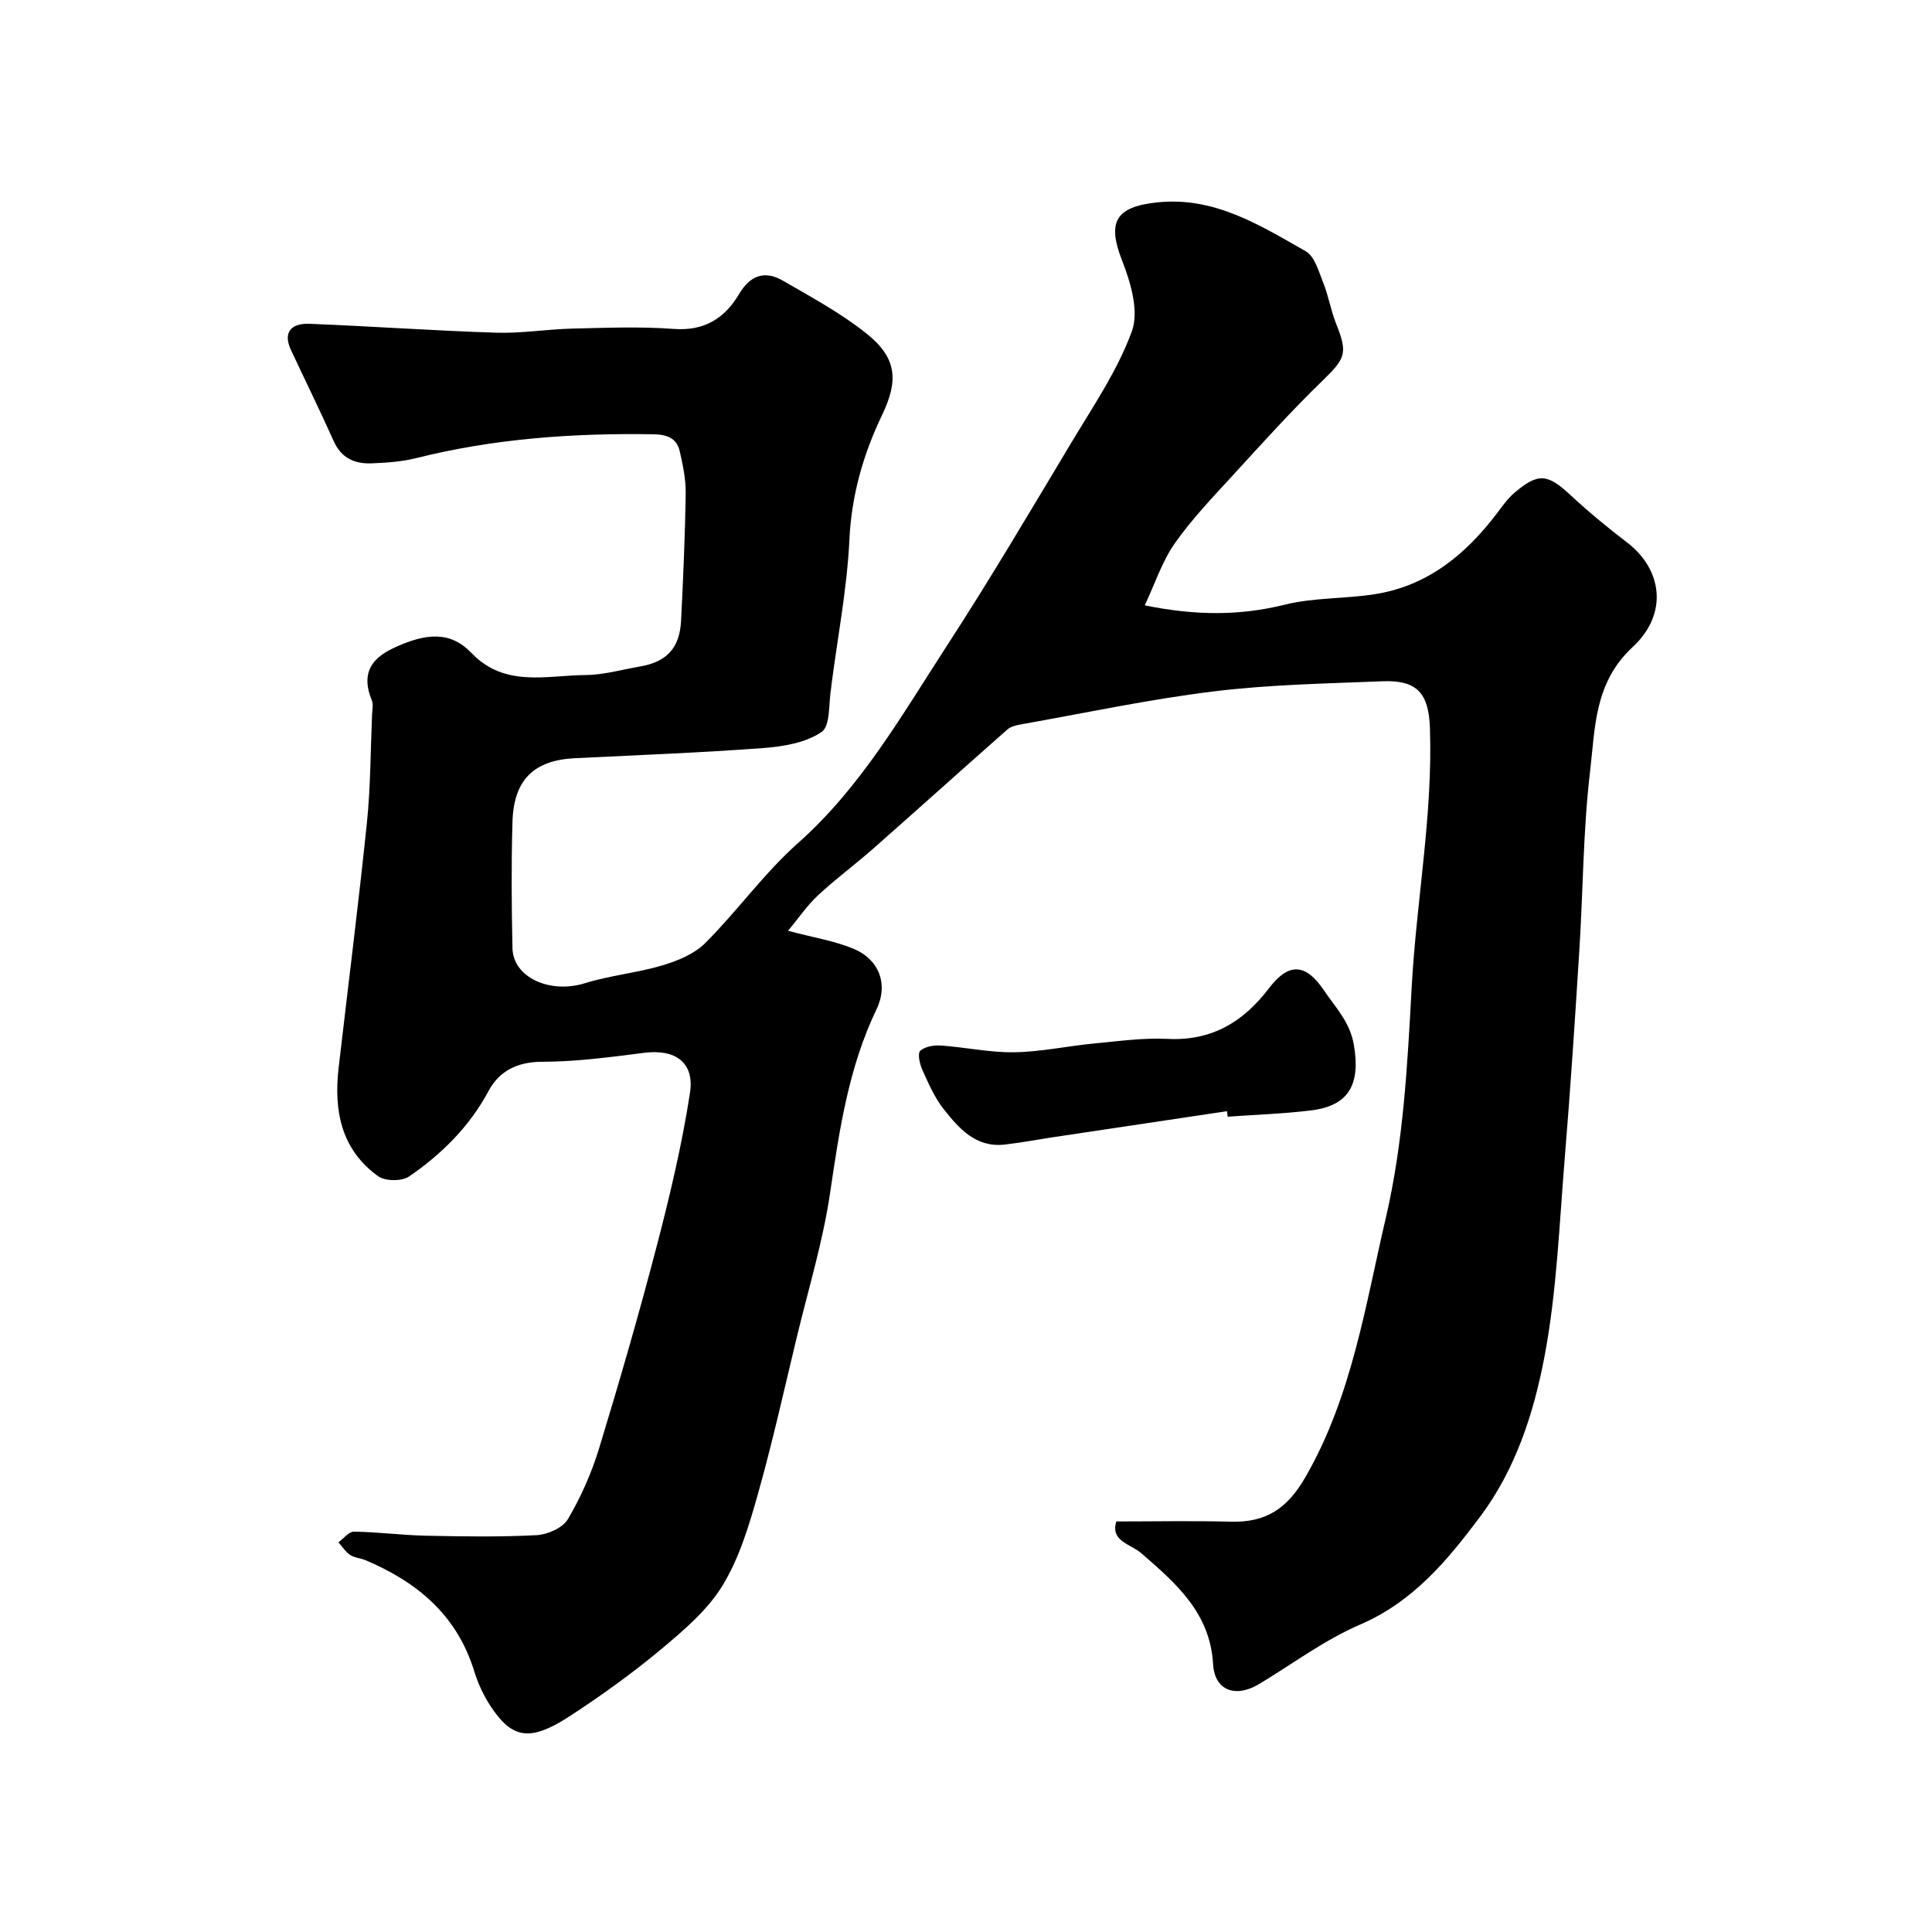 <svg enable-background="new 0 0 400 400" viewBox="0 0 400 400" xmlns="http://www.w3.org/2000/svg"><path d="m231.13 315c8.17 0 15.93-.16 23.68.05 7.26.19 11.68-2.63 15.5-9.29 9.61-16.73 12.34-35.36 16.6-53.57 3.67-15.71 4.49-31.79 5.37-47.92.98-17.86 4.39-35.56 3.77-53.58-.25-7.13-2.64-9.93-9.8-9.64-11.71.47-23.48.68-35.08 2.11-13.4 1.65-26.66 4.49-39.97 6.85-.92.16-1.97.44-2.64 1.03-9.28 8.18-18.47 16.46-27.75 24.64-3.75 3.31-7.8 6.28-11.45 9.69-2.28 2.12-4.07 4.77-6.2 7.34 5.32 1.42 9.66 2.09 13.6 3.74 5.26 2.21 7.21 7.32 4.72 12.5-5.81 12.09-7.7 25.03-9.63 38.12-1.47 9.94-4.44 19.67-6.81 29.48-2.63 10.9-5.05 21.87-8.09 32.66-1.85 6.55-3.86 13.33-7.36 19.06-3.12 5.12-8.06 9.3-12.76 13.23-5.87 4.91-12.14 9.4-18.54 13.6-7.22 4.74-11.12 5.21-15.11.35-2.22-2.7-3.96-6.06-4.99-9.41-3.56-11.64-11.79-18.48-22.49-23.01-1.04-.44-2.3-.5-3.21-1.1-.96-.64-1.62-1.72-2.42-2.61 1.07-.77 2.15-2.22 3.21-2.21 4.94.07 9.87.73 14.81.84 7.66.16 15.34.29 22.99-.11 2.27-.12 5.42-1.5 6.48-3.29 2.69-4.56 4.9-9.53 6.45-14.6 4.27-14 8.34-28.07 12.03-42.24 2.7-10.37 5.18-20.84 6.81-31.42.98-6.4-3.09-9.13-9.53-8.31-7 .89-14.05 1.84-21.09 1.85-5.15.01-8.86 1.92-11.07 6.03-3.97 7.41-9.71 13.07-16.45 17.71-1.49 1.03-4.95 1.01-6.41-.04-7.69-5.52-9.22-13.62-8.19-22.47 1.96-16.93 4.11-33.83 5.86-50.78.76-7.39.74-14.86 1.06-22.3.04-1 .3-2.12-.05-2.98-2.08-5.06-.6-8.4 4.33-10.75 7.07-3.36 12.05-3.5 16.3.94 6.91 7.21 15.53 4.63 23.65 4.57 3.7-.02 7.4-1.11 11.1-1.74 5.65-.95 8.36-3.8 8.65-9.51.44-8.76.82-17.53.96-26.29.04-2.91-.57-5.87-1.22-8.73-.64-2.82-2.66-3.54-5.57-3.58-16.53-.26-32.88.89-48.98 4.93-2.99.75-6.16.97-9.26 1.09-3.47.14-6.27-1.06-7.84-4.58-2.85-6.35-5.92-12.61-8.87-18.91-1.59-3.4-.23-5.56 3.87-5.4 12.87.51 25.73 1.43 38.61 1.84 5.25.17 10.53-.72 15.8-.85 7-.16 14.03-.45 20.99.07 6.33.47 10.54-2.2 13.51-7.21 2.3-3.88 5.3-4.96 9.04-2.8 5.92 3.42 12.03 6.72 17.34 10.96 6.3 5.02 6.68 9.69 3.25 16.84-3.91 8.16-6.34 16.6-6.78 25.84-.48 10.09-2.43 20.12-3.73 30.17-.02.17-.01.33-.04.5-.58 3.15-.1 7.83-1.97 9.13-3.25 2.25-7.9 3.02-12.05 3.34-13.01.98-26.06 1.46-39.09 2.11-8.46.43-12.64 4.48-12.88 13.22-.25 8.69-.19 17.4 0 26.09.13 6.14 7.82 9.5 14.97 7.28 5.25-1.63 10.84-2.14 16.11-3.71 3.16-.94 6.61-2.37 8.86-4.63 6.64-6.65 12.18-14.47 19.18-20.68 13.05-11.59 21.49-26.47 30.76-40.75 8.97-13.81 17.35-28 25.82-42.14 4.51-7.53 9.58-14.95 12.55-23.1 1.5-4.12-.25-10.07-2.03-14.61-3.12-7.95-1.42-11.14 7.29-12.05 11.83-1.24 21.21 4.72 30.71 10.11 1.88 1.06 2.72 4.24 3.67 6.6 1.08 2.7 1.54 5.66 2.62 8.36 2.49 6.21 1.99 7.21-2.94 11.99-6.35 6.16-12.29 12.75-18.27 19.28-4.22 4.61-8.59 9.16-12.17 14.25-2.62 3.72-4.07 8.27-6.22 12.84 10.55 2.15 19.7 2.17 29.04-.15 5.99-1.48 12.39-1.19 18.54-2.15 10.98-1.71 18.91-8.25 25.41-16.85 1.08-1.44 2.15-2.95 3.5-4.11 4.95-4.25 6.92-3.99 11.68.46 3.72 3.46 7.66 6.71 11.7 9.79 7.21 5.5 8.64 14.69 1.14 21.65-7.97 7.39-7.74 16.69-8.8 25.62-1.46 12.27-1.45 24.72-2.23 37.08-.9 14.31-1.83 28.62-3.01 42.9-1.15 13.9-1.65 27.97-4.27 41.61-2.22 11.54-5.96 23.08-13.24 32.8-6.79 9.07-13.87 17.64-24.89 22.38-7.36 3.17-13.96 8.13-20.89 12.3-4.89 2.94-9.22 1.36-9.53-4.09-.61-10.71-7.75-16.82-14.98-23.09-2.16-1.81-6.34-2.43-5.05-6.48z" fill="#000001"/><path d="m254.03 230.06c-11.96 1.79-23.92 3.58-35.88 5.37-3.39.51-6.76 1.16-10.16 1.54-5.94.67-9.43-3.32-12.6-7.32-1.89-2.39-3.15-5.32-4.42-8.13-.55-1.21-1.04-3.4-.44-3.96.97-.9 2.88-1.2 4.34-1.09 5.06.36 10.1 1.47 15.14 1.39 5.52-.09 11-1.29 16.52-1.82 5.07-.48 10.19-1.2 15.24-.95 9.1.46 15.68-3.54 20.92-10.44 4.14-5.45 7.64-5.2 11.41.38 2.43 3.61 5.39 6.53 6.21 11.33 1.37 8.06-.95 12.57-8.88 13.54-5.72.7-11.5.88-17.25 1.3-.05-.37-.1-.76-.15-1.14z" fill="#000001"/></svg>